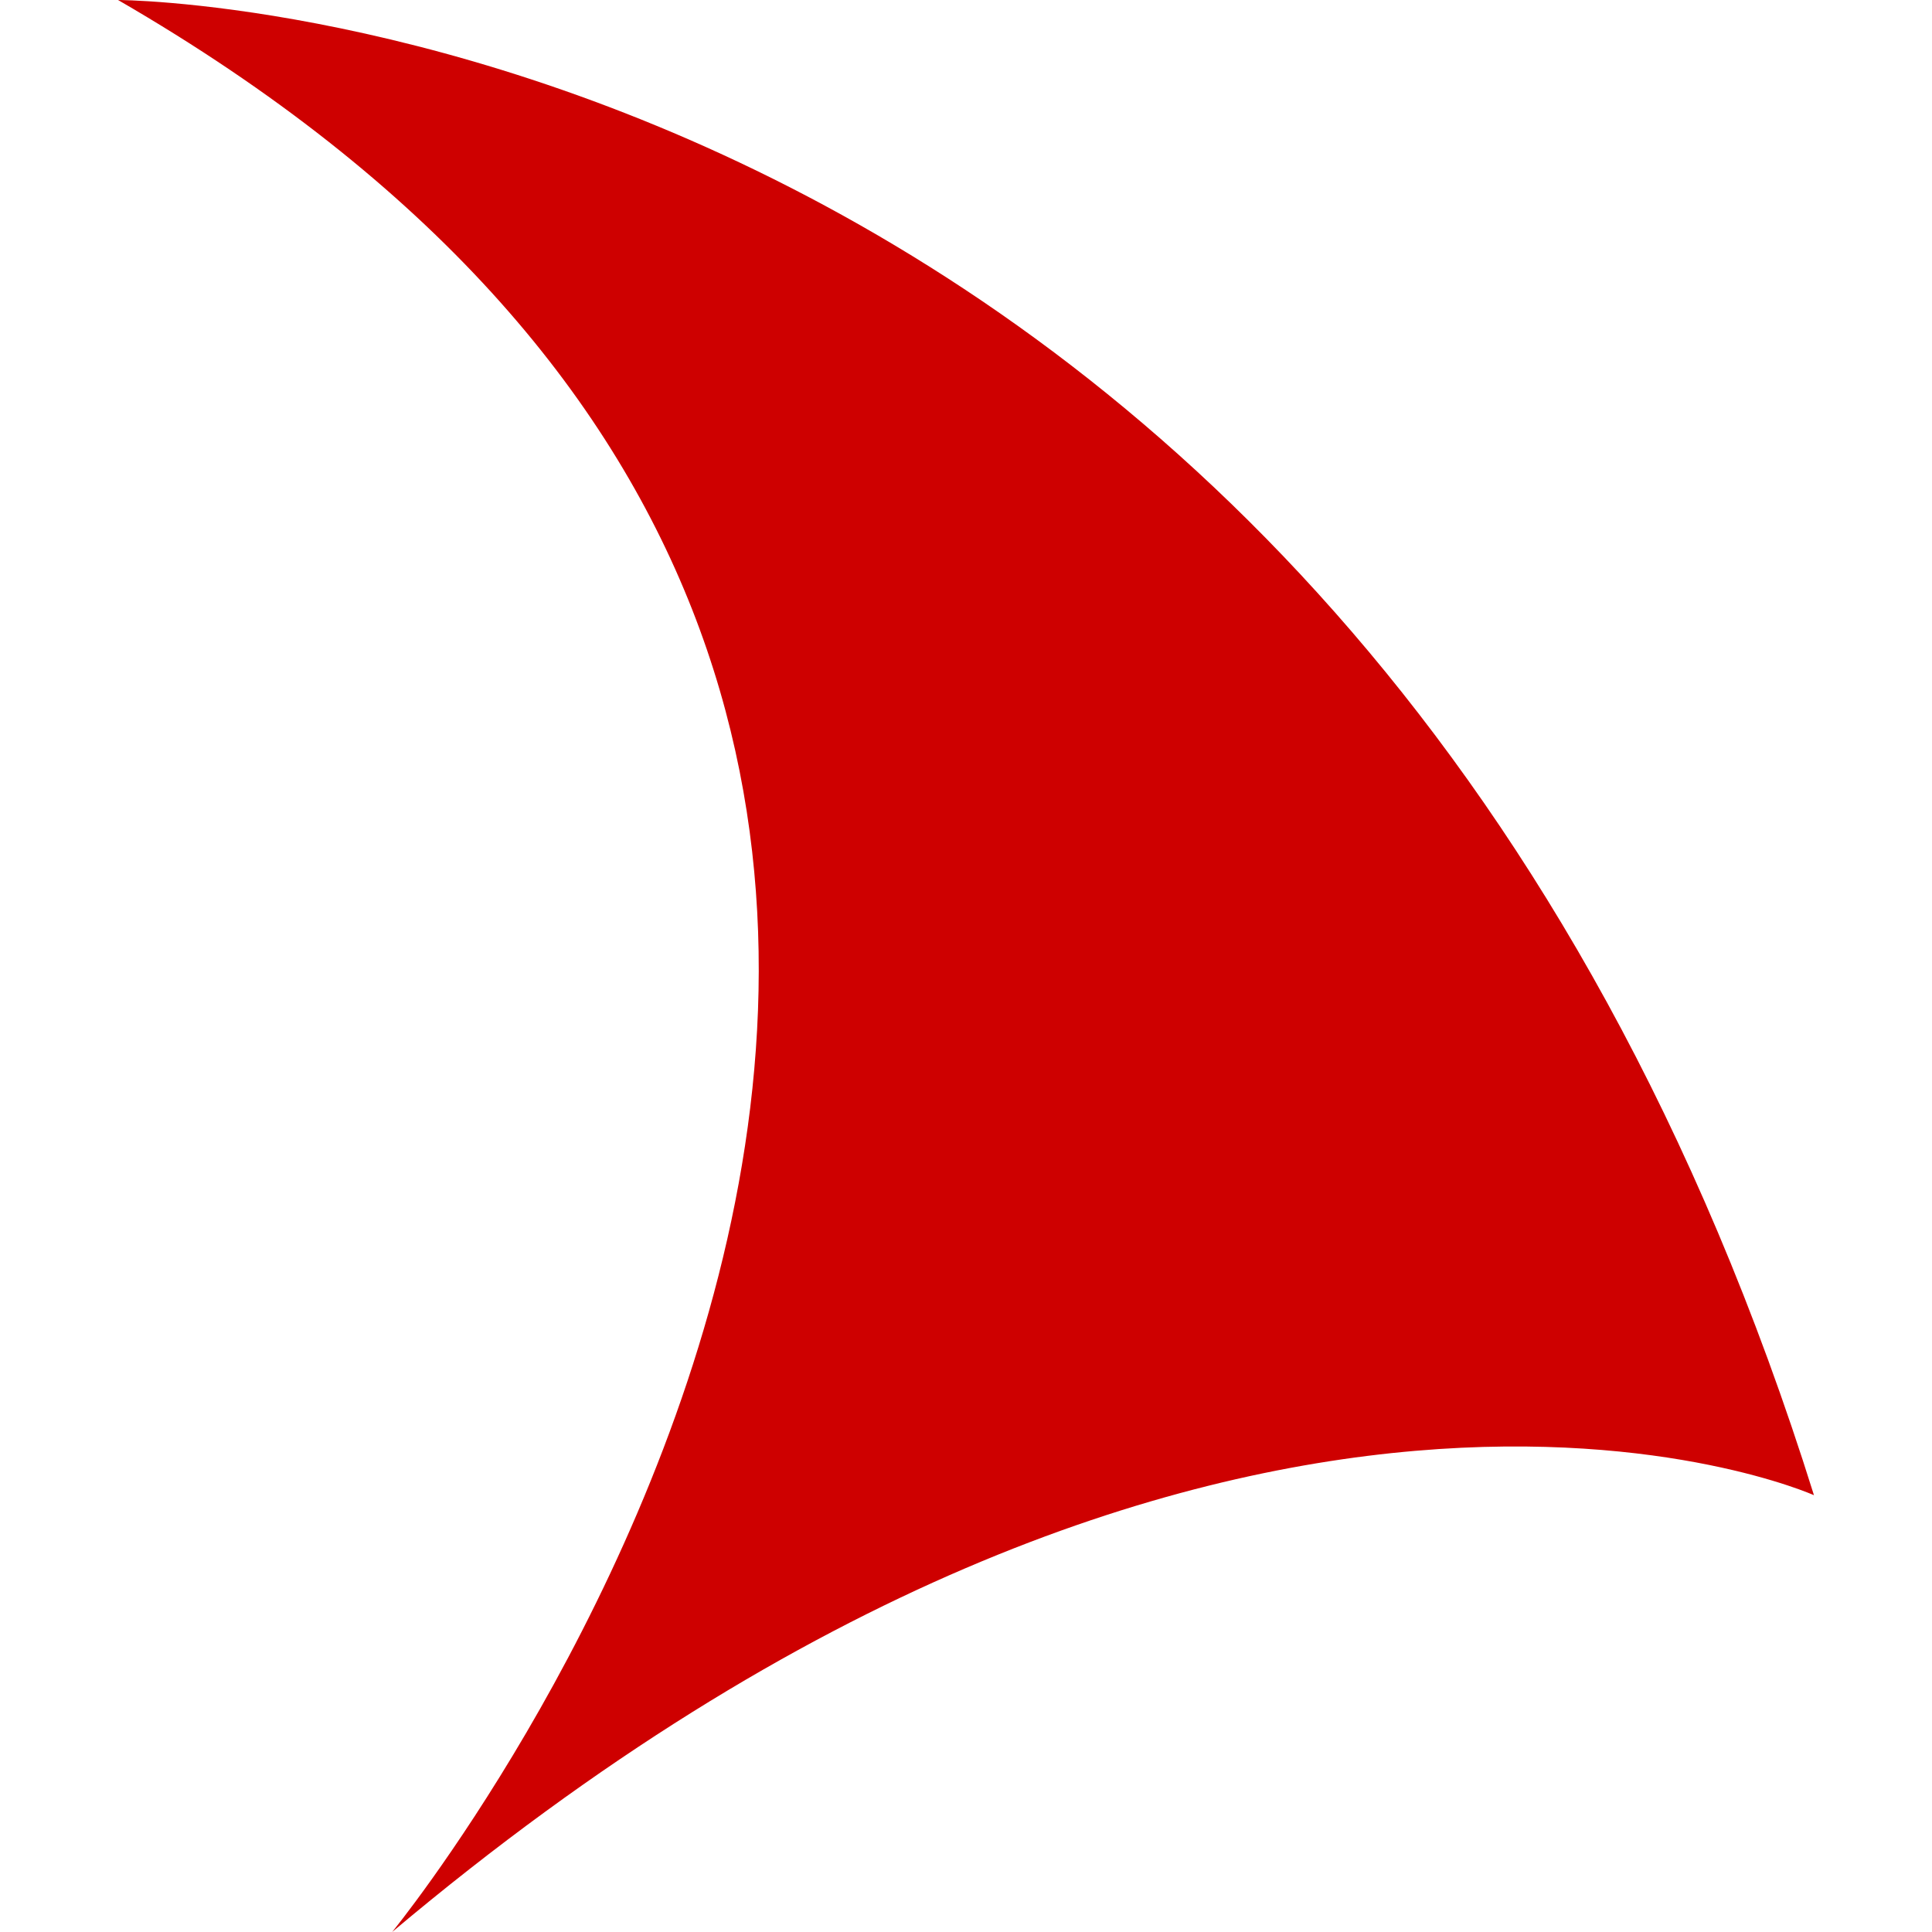 <svg xmlns="http://www.w3.org/2000/svg" viewBox="0 0 38.36 43.7" width="32" height="32">
  <path style="stroke:none;fill-rule:nonzero;fill:#ce0000;fill-opacity:1;" d="M 6.2 43.7 C 6.2 43.7 28.48 16.48 0 0 C 0 0 27.79 0.05 38.36 33.82 C 38.36 33.82 25.04 27.85 6.2 43.7"/>
</svg> 